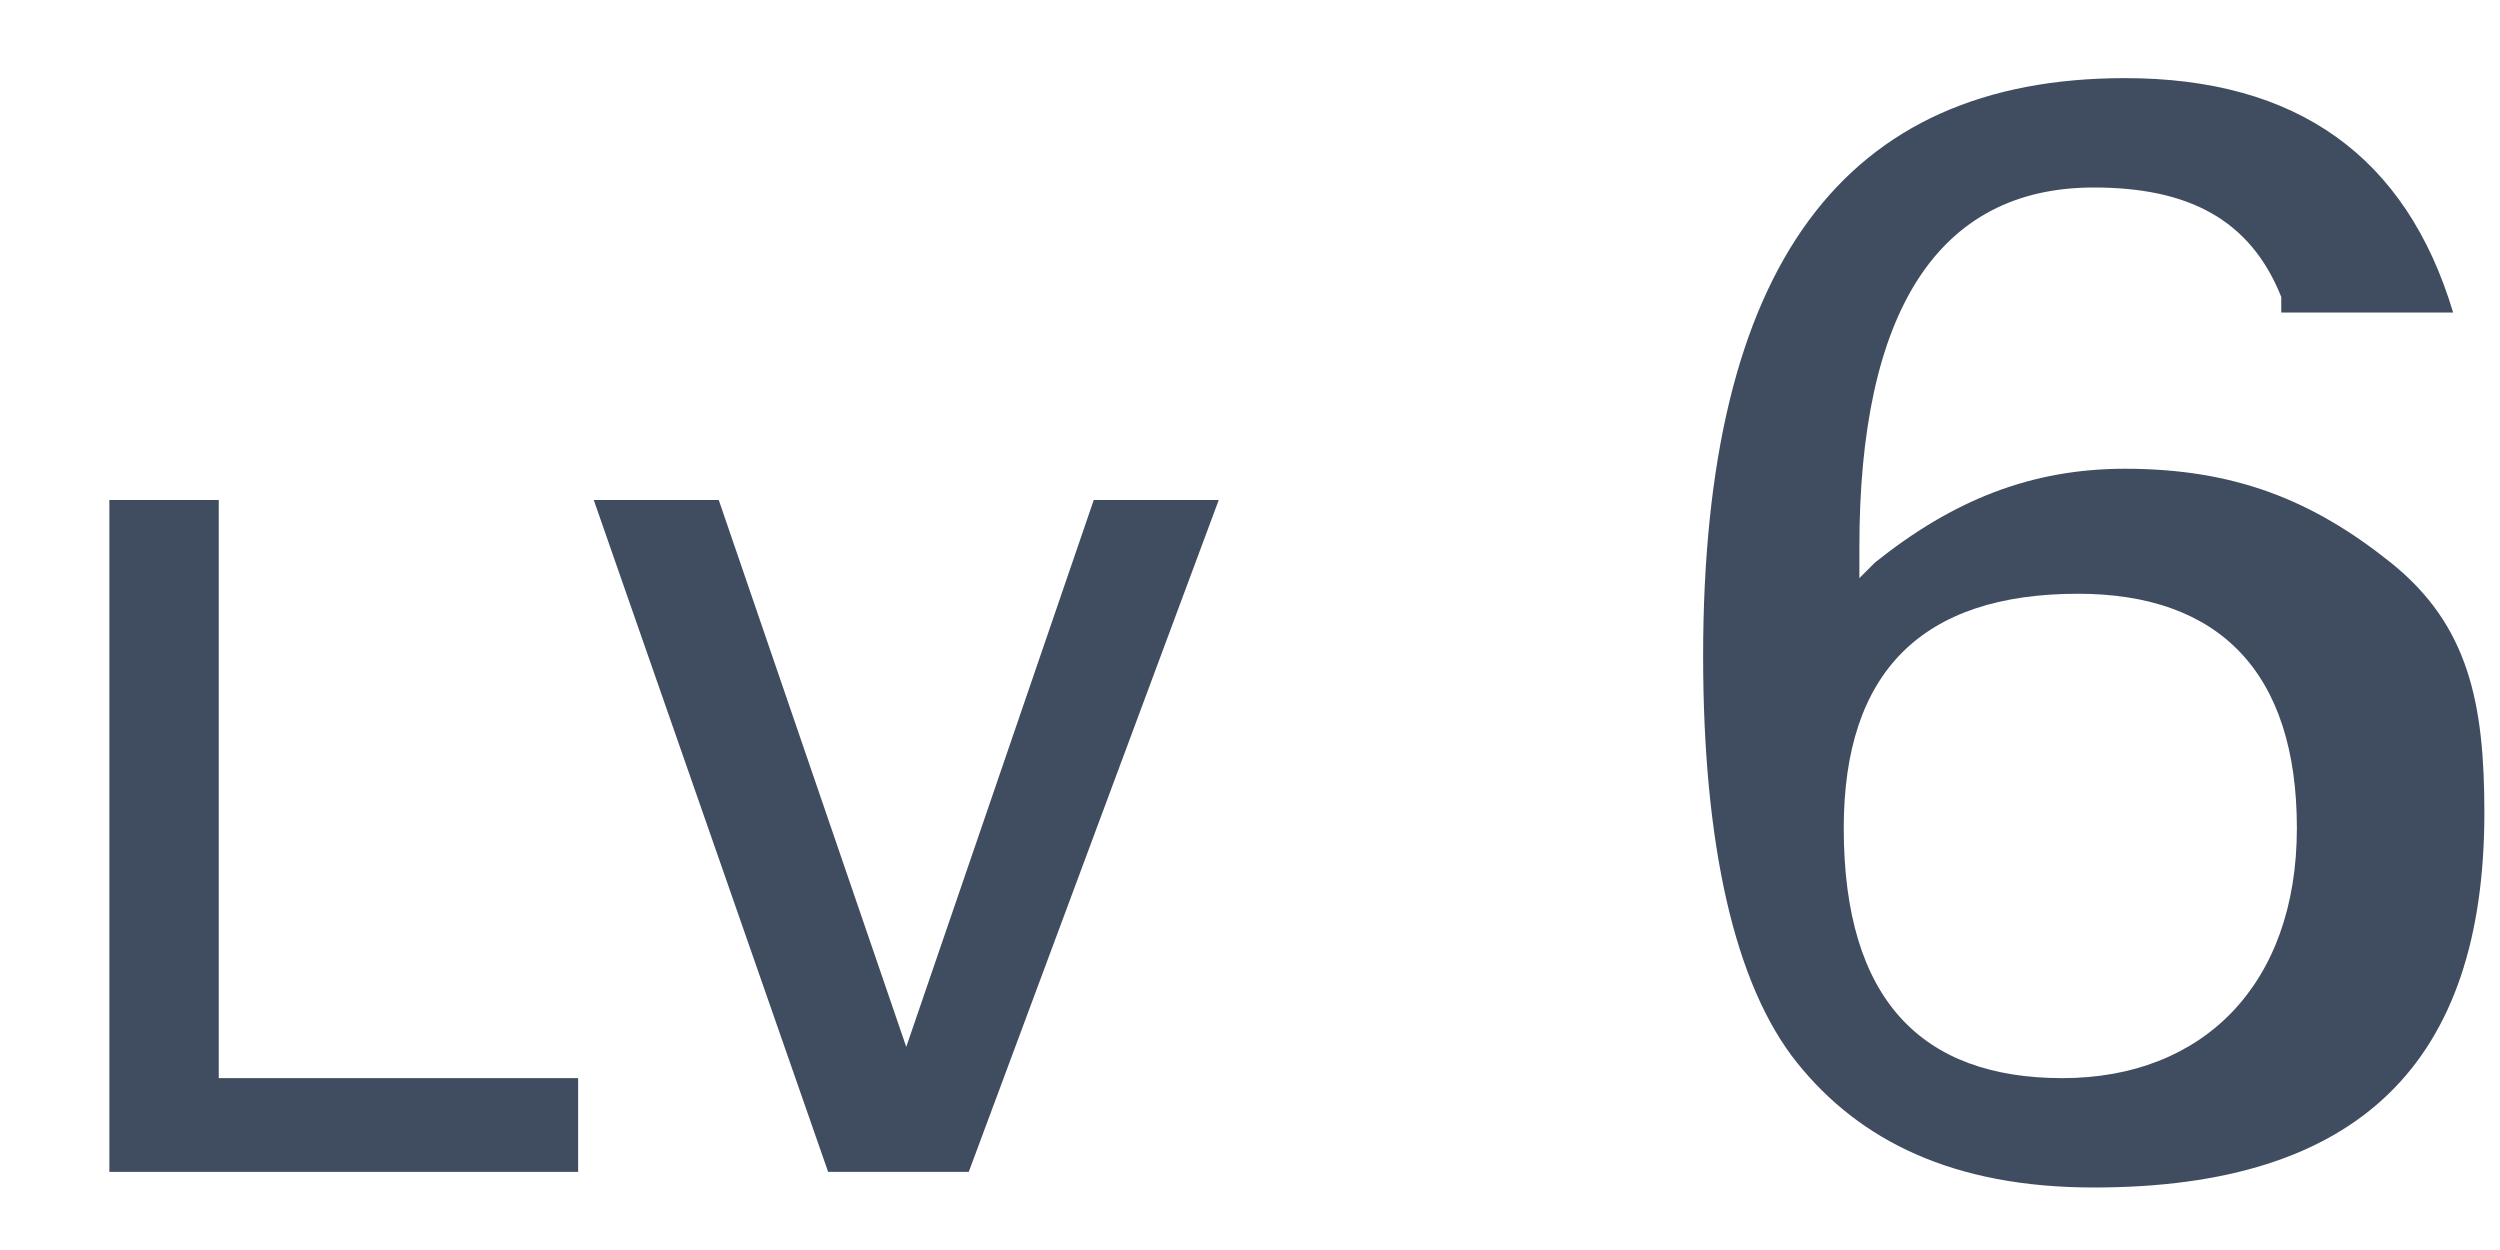 <?xml version="1.0" encoding="utf-8"?>
<!-- Generator: Adobe Illustrator 25.0.1, SVG Export Plug-In . SVG Version: 6.00 Build 0)  -->
<svg version="1.1" id="_x31_" xmlns="http://www.w3.org/2000/svg" xmlns:xlink="http://www.w3.org/1999/xlink" x="0px" y="0px"
	 width="16px" height="8px" viewBox="0 0 16 8" style="enable-background:new 0 0 16 8;" xml:space="preserve">
<style type="text/css">
	.st0{fill:#404D60;}
</style>
<g>
	<path class="st0" d="M1.4,3.2v3.7h2.3v0.6h-3V3.2H1.4z"/>
	<path class="st0" d="M4.6,3.2l1.2,3.5h0L7,3.2h0.8L6.2,7.5H5.3L3.8,3.2H4.6z"/>
</g>
<g>
	<path class="st0" d="M15.7,2h-1.1l0-0.1c-0.2-0.5-0.6-0.7-1.2-0.7c-1,0-1.5,0.8-1.5,2.3l0,0.2c0,0,0.1-0.1,0.1-0.1
		c0.5-0.4,1-0.6,1.6-0.6c0.7,0,1.2,0.2,1.7,0.6s0.6,0.9,0.6,1.6c0,1.6-0.8,2.4-2.5,2.4c-0.9,0-1.5-0.3-1.9-0.8
		c-0.4-0.5-0.6-1.4-0.6-2.6c0-2.5,0.9-3.7,2.7-3.7C14.7,0.5,15.4,1,15.7,2z M14.7,5.3c0-1-0.5-1.5-1.4-1.5c-1,0-1.5,0.5-1.5,1.5
		c0,1.1,0.5,1.6,1.4,1.6S14.7,6.3,14.7,5.3z"/>
</g>
</svg>
